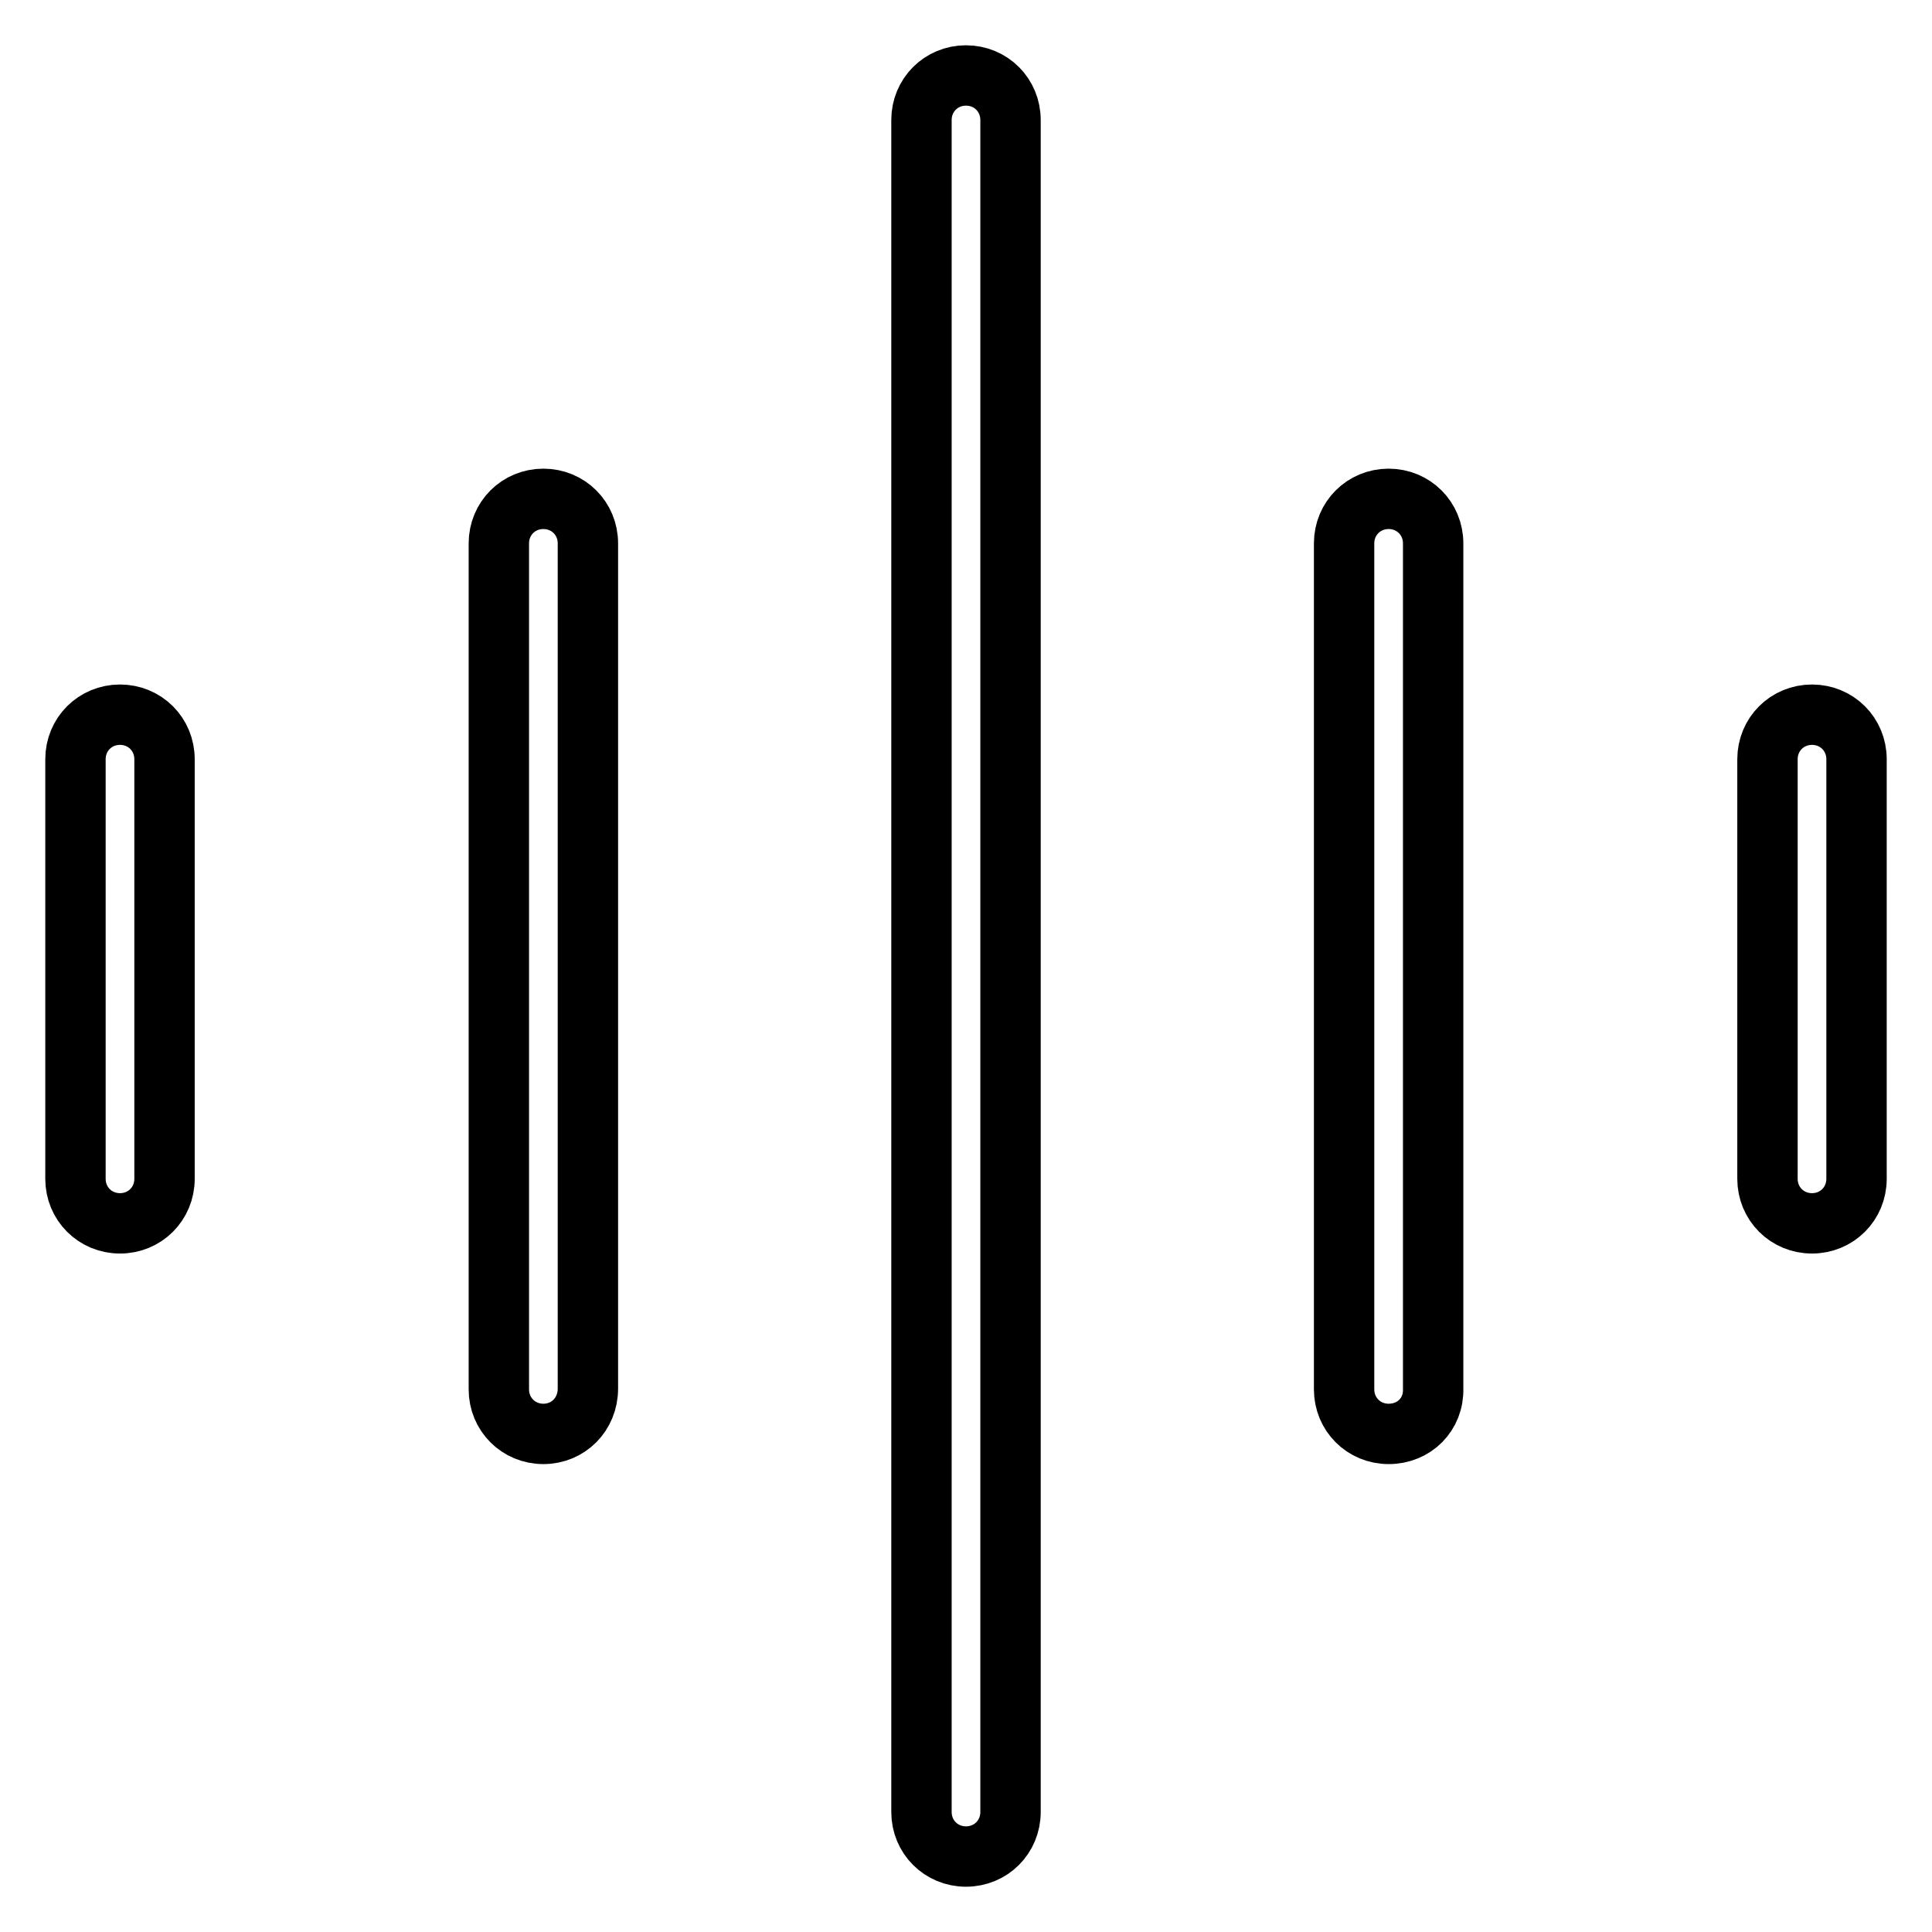 <?xml version="1.0" encoding="utf-8"?>
<!-- Svg Vector Icons : http://www.onlinewebfonts.com/icon -->
<!DOCTYPE svg PUBLIC "-//W3C//DTD SVG 1.1//EN" "http://www.w3.org/Graphics/SVG/1.1/DTD/svg11.dtd">
<svg version="1.1" xmlns="http://www.w3.org/2000/svg" xmlns:xlink="http://www.w3.org/1999/xlink" x="0px" y="0px" viewBox="0 0 256 256" enable-background="new 0 0 256 256" xml:space="preserve">
<g> <path stroke-width="8" fill-opacity="0" stroke="#000000"  d="M128,246c-3.3,0-5.9-2.6-5.9-5.9V15.9c0-3.3,2.6-5.9,5.9-5.9c3.3,0,5.9,2.6,5.9,5.9v224.2 C133.9,243.4,131.3,246,128,246z M72,190c-3.3,0-5.9-2.6-5.9-5.9V72c0-3.3,2.6-5.9,5.9-5.9s5.9,2.6,5.9,5.9V184 C77.9,187.4,75.3,190,72,190z M15.9,162.1c-3.3,0-5.9-2.6-5.9-5.9v-55.6c0-3.3,2.6-5.9,5.9-5.9s5.9,2.6,5.9,5.9v55.6 C21.8,159.5,19.2,162.1,15.9,162.1z M184,190c-3.3,0-5.9-2.6-5.9-5.9V72c0-3.3,2.6-5.9,5.9-5.9s5.9,2.6,5.9,5.9V184 C190,187.4,187.4,190,184,190z M240.1,162.1c-3.3,0-5.9-2.6-5.9-5.9v-55.6c0-3.3,2.6-5.9,5.9-5.9s5.9,2.6,5.9,5.9v55.6 C246,159.5,243.4,162.1,240.1,162.1z"/></g>
</svg>